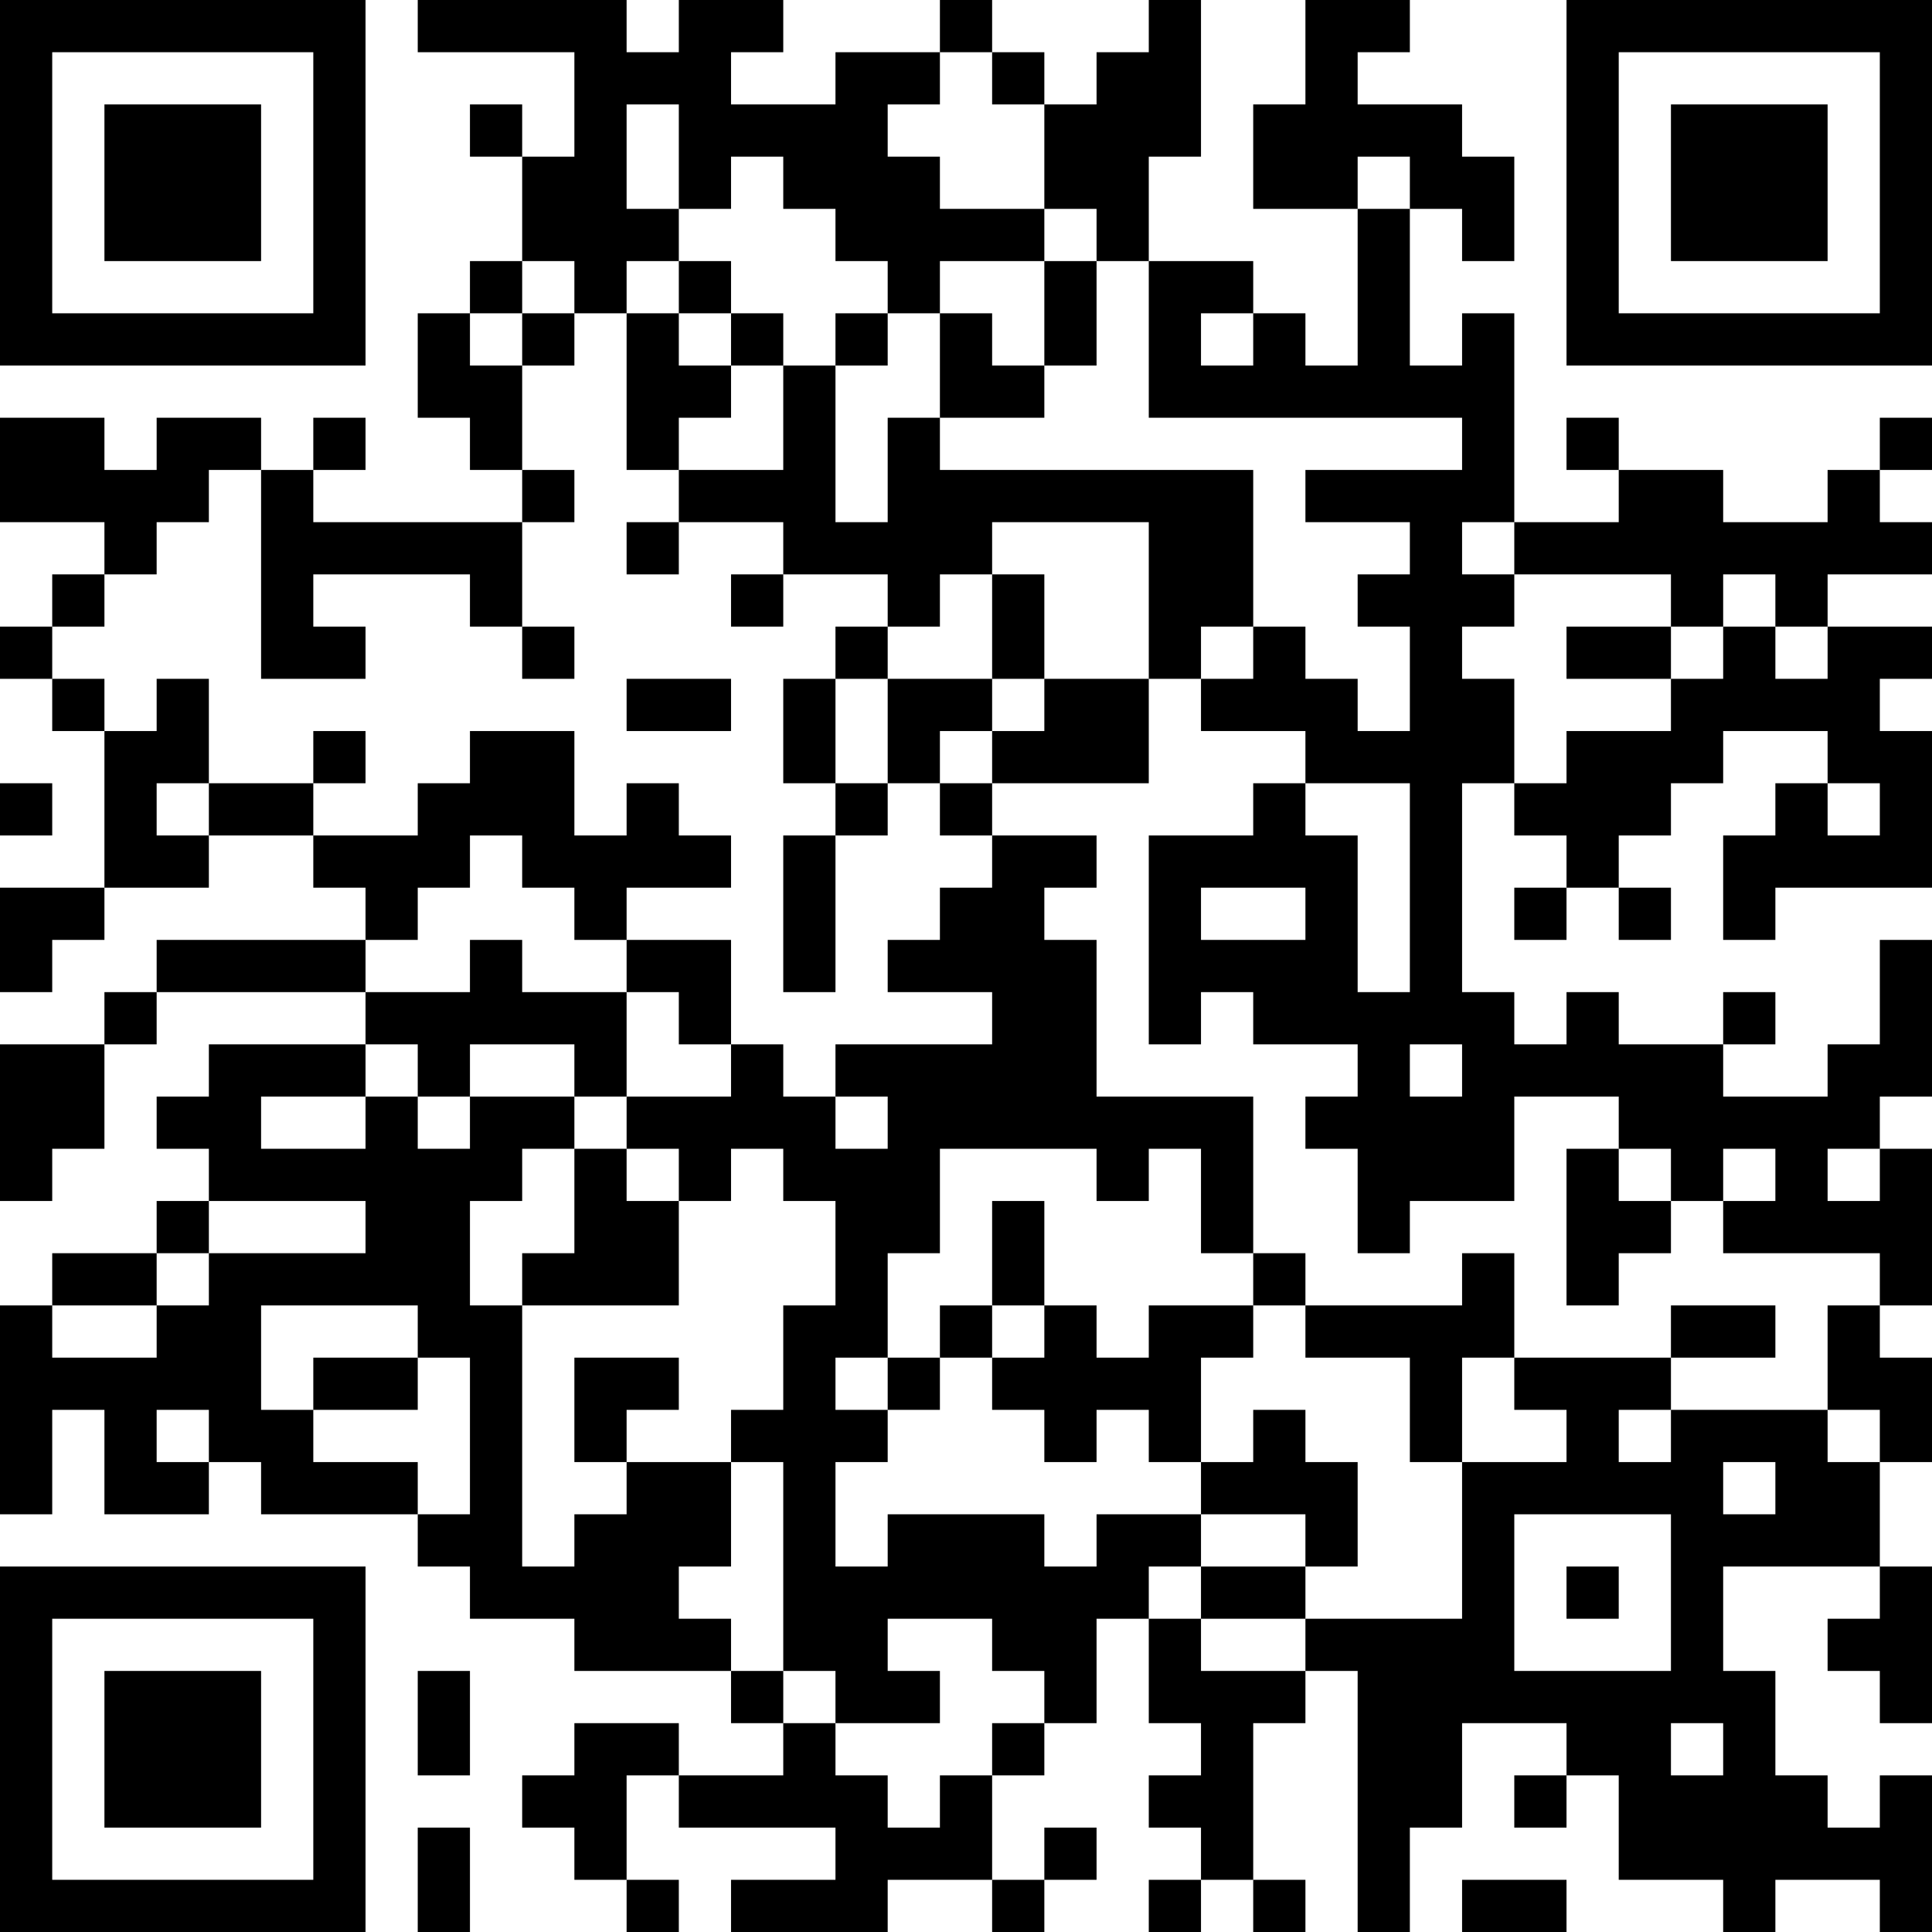 <?xml version="1.0" encoding="UTF-8"?>
<svg xmlns="http://www.w3.org/2000/svg" version="1.1" width="400" height="400" viewBox="0 0 400 400"><rect x="0" y="0" width="400" height="400" fill="#ffffff"/><g transform="scale(10.811)"><g transform="translate(0,0)"><path fill-rule="evenodd" d="M8 0L8 1L11 1L11 3L10 3L10 2L9 2L9 3L10 3L10 5L9 5L9 6L8 6L8 8L9 8L9 9L10 9L10 10L6 10L6 9L7 9L7 8L6 8L6 9L5 9L5 8L3 8L3 9L2 9L2 8L0 8L0 10L2 10L2 11L1 11L1 12L0 12L0 13L1 13L1 14L2 14L2 17L0 17L0 19L1 19L1 18L2 18L2 17L4 17L4 16L6 16L6 17L7 17L7 18L3 18L3 19L2 19L2 20L0 20L0 23L1 23L1 22L2 22L2 20L3 20L3 19L7 19L7 20L4 20L4 21L3 21L3 22L4 22L4 23L3 23L3 24L1 24L1 25L0 25L0 29L1 29L1 27L2 27L2 29L4 29L4 28L5 28L5 29L8 29L8 30L9 30L9 31L11 31L11 32L14 32L14 33L15 33L15 34L13 34L13 33L11 33L11 34L10 34L10 35L11 35L11 36L12 36L12 37L13 37L13 36L12 36L12 34L13 34L13 35L16 35L16 36L14 36L14 37L17 37L17 36L19 36L19 37L20 37L20 36L21 36L21 35L20 35L20 36L19 36L19 34L20 34L20 33L21 33L21 31L22 31L22 33L23 33L23 34L22 34L22 35L23 35L23 36L22 36L22 37L23 37L23 36L24 36L24 37L25 37L25 36L24 36L24 33L25 33L25 32L26 32L26 37L27 37L27 35L28 35L28 33L30 33L30 34L29 34L29 35L30 35L30 34L31 34L31 36L33 36L33 37L34 37L34 36L36 36L36 37L37 37L37 34L36 34L36 35L35 35L35 34L34 34L34 32L33 32L33 30L36 30L36 31L35 31L35 32L36 32L36 33L37 33L37 30L36 30L36 28L37 28L37 26L36 26L36 25L37 25L37 22L36 22L36 21L37 21L37 18L36 18L36 20L35 20L35 21L33 21L33 20L34 20L34 19L33 19L33 20L31 20L31 19L30 19L30 20L29 20L29 19L28 19L28 15L29 15L29 16L30 16L30 17L29 17L29 18L30 18L30 17L31 17L31 18L32 18L32 17L31 17L31 16L32 16L32 15L33 15L33 14L35 14L35 15L34 15L34 16L33 16L33 18L34 18L34 17L37 17L37 14L36 14L36 13L37 13L37 12L35 12L35 11L37 11L37 10L36 10L36 9L37 9L37 8L36 8L36 9L35 9L35 10L33 10L33 9L31 9L31 8L30 8L30 9L31 9L31 10L29 10L29 6L28 6L28 7L27 7L27 4L28 4L28 5L29 5L29 3L28 3L28 2L26 2L26 1L27 1L27 0L25 0L25 2L24 2L24 4L26 4L26 7L25 7L25 6L24 6L24 5L22 5L22 3L23 3L23 0L22 0L22 1L21 1L21 2L20 2L20 1L19 1L19 0L18 0L18 1L16 1L16 2L14 2L14 1L15 1L15 0L13 0L13 1L12 1L12 0ZM18 1L18 2L17 2L17 3L18 3L18 4L20 4L20 5L18 5L18 6L17 6L17 5L16 5L16 4L15 4L15 3L14 3L14 4L13 4L13 2L12 2L12 4L13 4L13 5L12 5L12 6L11 6L11 5L10 5L10 6L9 6L9 7L10 7L10 9L11 9L11 10L10 10L10 12L9 12L9 11L6 11L6 12L7 12L7 13L5 13L5 9L4 9L4 10L3 10L3 11L2 11L2 12L1 12L1 13L2 13L2 14L3 14L3 13L4 13L4 15L3 15L3 16L4 16L4 15L6 15L6 16L8 16L8 15L9 15L9 14L11 14L11 16L12 16L12 15L13 15L13 16L14 16L14 17L12 17L12 18L11 18L11 17L10 17L10 16L9 16L9 17L8 17L8 18L7 18L7 19L9 19L9 18L10 18L10 19L12 19L12 21L11 21L11 20L9 20L9 21L8 21L8 20L7 20L7 21L5 21L5 22L7 22L7 21L8 21L8 22L9 22L9 21L11 21L11 22L10 22L10 23L9 23L9 25L10 25L10 30L11 30L11 29L12 29L12 28L14 28L14 30L13 30L13 31L14 31L14 32L15 32L15 33L16 33L16 34L17 34L17 35L18 35L18 34L19 34L19 33L20 33L20 32L19 32L19 31L17 31L17 32L18 32L18 33L16 33L16 32L15 32L15 28L14 28L14 27L15 27L15 25L16 25L16 23L15 23L15 22L14 22L14 23L13 23L13 22L12 22L12 21L14 21L14 20L15 20L15 21L16 21L16 22L17 22L17 21L16 21L16 20L19 20L19 19L17 19L17 18L18 18L18 17L19 17L19 16L21 16L21 17L20 17L20 18L21 18L21 21L24 21L24 24L23 24L23 22L22 22L22 23L21 23L21 22L18 22L18 24L17 24L17 26L16 26L16 27L17 27L17 28L16 28L16 30L17 30L17 29L20 29L20 30L21 30L21 29L23 29L23 30L22 30L22 31L23 31L23 32L25 32L25 31L28 31L28 28L30 28L30 27L29 27L29 26L32 26L32 27L31 27L31 28L32 28L32 27L35 27L35 28L36 28L36 27L35 27L35 25L36 25L36 24L33 24L33 23L34 23L34 22L33 22L33 23L32 23L32 22L31 22L31 21L29 21L29 23L27 23L27 24L26 24L26 22L25 22L25 21L26 21L26 20L24 20L24 19L23 19L23 20L22 20L22 16L24 16L24 15L25 15L25 16L26 16L26 19L27 19L27 15L25 15L25 14L23 14L23 13L24 13L24 12L25 12L25 13L26 13L26 14L27 14L27 12L26 12L26 11L27 11L27 10L25 10L25 9L28 9L28 8L22 8L22 5L21 5L21 4L20 4L20 2L19 2L19 1ZM26 3L26 4L27 4L27 3ZM13 5L13 6L12 6L12 9L13 9L13 10L12 10L12 11L13 11L13 10L15 10L15 11L14 11L14 12L15 12L15 11L17 11L17 12L16 12L16 13L15 13L15 15L16 15L16 16L15 16L15 19L16 19L16 16L17 16L17 15L18 15L18 16L19 16L19 15L22 15L22 13L23 13L23 12L24 12L24 9L18 9L18 8L20 8L20 7L21 7L21 5L20 5L20 7L19 7L19 6L18 6L18 8L17 8L17 10L16 10L16 7L17 7L17 6L16 6L16 7L15 7L15 6L14 6L14 5ZM10 6L10 7L11 7L11 6ZM13 6L13 7L14 7L14 8L13 8L13 9L15 9L15 7L14 7L14 6ZM23 6L23 7L24 7L24 6ZM19 10L19 11L18 11L18 12L17 12L17 13L16 13L16 15L17 15L17 13L19 13L19 14L18 14L18 15L19 15L19 14L20 14L20 13L22 13L22 10ZM28 10L28 11L29 11L29 12L28 12L28 13L29 13L29 15L30 15L30 14L32 14L32 13L33 13L33 12L34 12L34 13L35 13L35 12L34 12L34 11L33 11L33 12L32 12L32 11L29 11L29 10ZM19 11L19 13L20 13L20 11ZM10 12L10 13L11 13L11 12ZM30 12L30 13L32 13L32 12ZM12 13L12 14L14 14L14 13ZM6 14L6 15L7 15L7 14ZM0 15L0 16L1 16L1 15ZM35 15L35 16L36 16L36 15ZM23 17L23 18L25 18L25 17ZM12 18L12 19L13 19L13 20L14 20L14 18ZM27 20L27 21L28 21L28 20ZM11 22L11 24L10 24L10 25L13 25L13 23L12 23L12 22ZM30 22L30 25L31 25L31 24L32 24L32 23L31 23L31 22ZM35 22L35 23L36 23L36 22ZM4 23L4 24L3 24L3 25L1 25L1 26L3 26L3 25L4 25L4 24L7 24L7 23ZM19 23L19 25L18 25L18 26L17 26L17 27L18 27L18 26L19 26L19 27L20 27L20 28L21 28L21 27L22 27L22 28L23 28L23 29L25 29L25 30L23 30L23 31L25 31L25 30L26 30L26 28L25 28L25 27L24 27L24 28L23 28L23 26L24 26L24 25L25 25L25 26L27 26L27 28L28 28L28 26L29 26L29 24L28 24L28 25L25 25L25 24L24 24L24 25L22 25L22 26L21 26L21 25L20 25L20 23ZM5 25L5 27L6 27L6 28L8 28L8 29L9 29L9 26L8 26L8 25ZM19 25L19 26L20 26L20 25ZM32 25L32 26L34 26L34 25ZM6 26L6 27L8 27L8 26ZM11 26L11 28L12 28L12 27L13 27L13 26ZM3 27L3 28L4 28L4 27ZM33 28L33 29L34 29L34 28ZM29 29L29 32L32 32L32 29ZM30 30L30 31L31 31L31 30ZM8 32L8 34L9 34L9 32ZM32 33L32 34L33 34L33 33ZM8 35L8 37L9 37L9 35ZM28 36L28 37L30 37L30 36ZM0 0L0 7L7 7L7 0ZM1 1L1 6L6 6L6 1ZM2 2L2 5L5 5L5 2ZM30 0L30 7L37 7L37 0ZM31 1L31 6L36 6L36 1ZM32 2L32 5L35 5L35 2ZM0 30L0 37L7 37L7 30ZM1 31L1 36L6 36L6 31ZM2 32L2 35L5 35L5 32Z" fill="#000000"/></g></g></svg>
